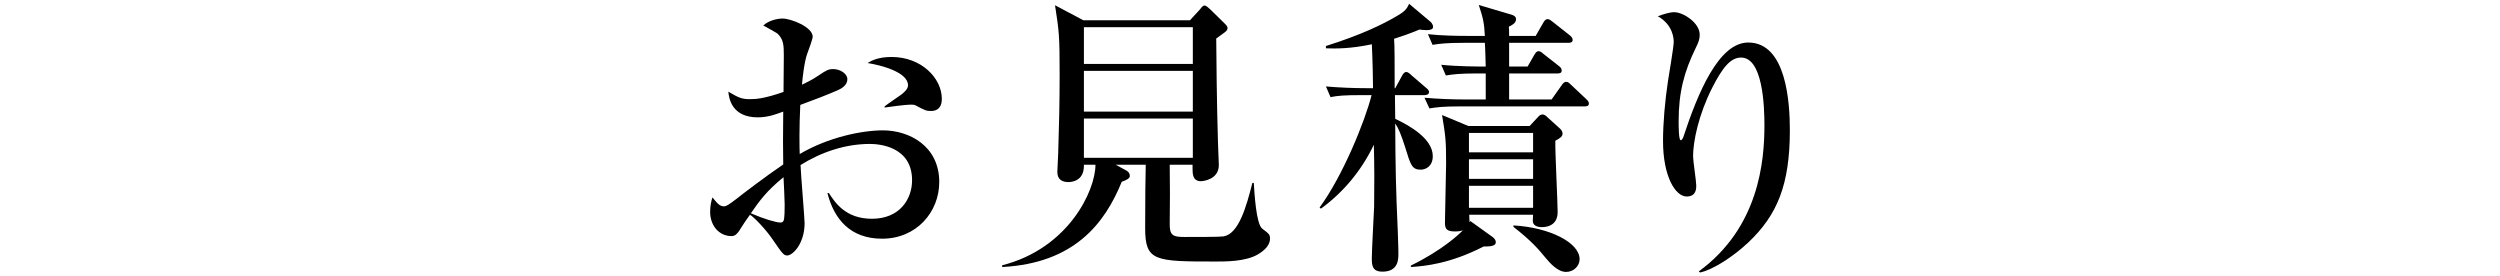 <?xml version="1.0" encoding="utf-8"?>
<!-- Generator: Adobe Illustrator 24.2.3, SVG Export Plug-In . SVG Version: 6.00 Build 0)  -->
<svg version="1.1" id="レイヤー_1" xmlns="http://www.w3.org/2000/svg" xmlns:xlink="http://www.w3.org/1999/xlink" x="0px"
	 y="0px" viewBox="0 0 190 21" style="enable-background:new 0 0 190 21;" xml:space="preserve">
<style type="text/css">
	.st0{fill:none;stroke:#000000;stroke-miterlimit:10;}
</style>
<g>
	<g>
		<path d="M67.035,18.141c-2.394,0-3.645-1.471-4.15-3.469h0.109c0.461,0.703,1.252,1.954,3.272,1.954
			c2.13,0,3.052-1.515,3.052-2.92c0-2.613-2.569-2.767-3.206-2.767c-1.866,0-3.689,0.615-5.27,1.603
			c0.022,0.703,0.308,4.04,0.308,4.414c0,1.559-0.9,2.459-1.317,2.459c-0.264,0-0.352-0.11-1.076-1.164
			c-0.571-0.856-1.471-1.757-1.756-1.932c-0.264,0.351-0.637,0.922-0.856,1.273c-0.154,0.197-0.285,0.351-0.549,0.351
			c-0.944,0-1.625-0.791-1.625-1.844c0-0.461,0.088-0.834,0.176-1.098c0.373,0.461,0.549,0.681,0.878,0.681
			c0.175,0,0.373-0.132,0.922-0.549c0.549-0.439,2.196-1.69,3.579-2.635c-0.022-1.471-0.022-1.888,0-4.018
			c-0.417,0.154-1.098,0.439-1.932,0.439c-1.998,0-2.196-1.471-2.24-1.954c0.747,0.439,0.988,0.571,1.625,0.571
			c0.483,0,1.12-0.044,2.569-0.549c0-0.439,0.022-2.394,0.022-2.789c0-0.769-0.022-1.208-0.483-1.647
			c-0.044-0.044-0.988-0.571-1.076-0.615c0.374-0.351,1.01-0.527,1.471-0.527c0.615,0,2.284,0.637,2.284,1.383
			c0,0.154-0.285,0.944-0.417,1.295c-0.22,0.571-0.374,1.976-0.396,2.35c0.22-0.11,0.791-0.374,1.23-0.681
			c0.593-0.396,0.747-0.505,1.142-0.505c0.571,0,1.076,0.374,1.076,0.769c0,0.439-0.417,0.703-0.725,0.834
			c-0.746,0.33-1.888,0.769-2.854,1.12c-0.087,1.713-0.065,3.272-0.043,3.733c2.195-1.295,4.765-1.8,6.324-1.8
			c1.998,0,4.281,1.186,4.281,3.93C71.382,16.099,69.67,18.141,67.035,18.141z M59.547,13.465c-1.317,1.076-1.822,1.8-2.481,2.745
			c1.01,0.439,1.932,0.703,2.24,0.703c0.088,0,0.197-0.022,0.241-0.132c0.088-0.132,0.088-0.944,0.088-1.229
			C59.635,15.265,59.569,13.794,59.547,13.465z M70.745,8.436c-0.351,0-0.439-0.044-1.186-0.439
			c-0.088-0.044-0.198-0.044-0.395-0.044c-0.308,0-1.669,0.176-1.933,0.22V8.085c0.176-0.153,1.098-0.769,1.274-0.9
			c0.219-0.176,0.505-0.417,0.505-0.703c0-1.01-2.086-1.537-3.074-1.691c0.286-0.176,0.791-0.461,1.823-0.461
			c2.261,0,3.82,1.603,3.82,3.184C71.58,7.69,71.58,8.436,70.745,8.436z"/>
		<path d="M95.573,19.349c-0.922,0.527-2.394,0.527-3.162,0.527c-4.677,0-5.379-0.022-5.379-2.547c0-1.8,0.022-4.326,0.044-4.809
			h-2.284l0.812,0.439c0.154,0.088,0.264,0.22,0.264,0.417c0,0.176-0.242,0.307-0.615,0.439c-1.295,3.184-3.623,6.192-9.09,6.478
			v-0.132c5.028-1.273,7.092-5.665,7.092-7.641h-0.878c0.044,1.317-1.054,1.317-1.186,1.317c-0.417,0-0.834-0.154-0.834-0.769
			c0-0.219,0.066-1.208,0.066-1.405c0.066-1.976,0.11-4.018,0.11-5.994c0-2.986-0.044-3.272-0.351-5.27l2.152,1.142h8.102
			l0.747-0.812c0.088-0.11,0.22-0.308,0.351-0.308c0.154,0,0.308,0.176,0.439,0.286l1.076,1.054
			c0.198,0.198,0.242,0.264,0.242,0.374s-0.044,0.197-0.22,0.329l-0.637,0.461c0,0.791,0.044,5.138,0.132,7.882
			c0,0.286,0.066,1.493,0.066,1.735c0,1.098-1.186,1.229-1.361,1.229c-0.637,0-0.637-0.571-0.637-0.988V12.52h-1.735
			c0.022,1.449,0.022,3.008,0,4.436c-0.022,0.944,0.242,1.054,1.12,1.054c0.988,0,2.723,0,2.964-0.044
			c1.142-0.176,1.735-2.218,2.196-4.062h0.11c0.044,0.725,0.176,3.118,0.637,3.469c0.549,0.417,0.593,0.461,0.593,0.769
			C96.517,18.8,95.793,19.217,95.573,19.349z M90.655,2.069h-8.278v2.789h8.278V2.069z M90.655,5.384h-8.278V8.48h8.278V5.384z
			 M90.655,9.007h-8.278v2.986h8.278V9.007z"/>
		<path d="M100.288,15.77c1.778-2.415,3.469-6.609,3.952-8.541h-0.747c-1.339,0-1.822,0.043-2.372,0.153l-0.351-0.812
			c1.032,0.088,2.086,0.132,3.118,0.132h0.461c0-0.483-0.022-1.822-0.088-3.337c-1.691,0.352-2.745,0.33-3.491,0.308V3.496
			c2.657-0.834,4.326-1.647,5.401-2.284c0.659-0.373,0.769-0.593,0.922-0.922l1.646,1.383c0.088,0.088,0.176,0.242,0.176,0.352
			c0,0.132-0.066,0.264-0.505,0.264c-0.176,0-0.352-0.022-0.527-0.044c-0.856,0.351-1.317,0.505-1.933,0.703
			c0.044,0.373,0.044,2.108,0.044,3.754h0.044l0.505-0.922c0.065-0.132,0.175-0.308,0.329-0.308s0.308,0.154,0.417,0.264
			l1.076,0.922c0.11,0.088,0.242,0.198,0.242,0.33c0,0.198-0.198,0.242-0.352,0.242h-2.24l0.022,1.8
			c1.032,0.483,2.854,1.493,2.854,2.833c0,0.769-0.527,1.032-0.922,1.032c-0.659,0-0.769-0.373-1.164-1.668
			c-0.329-1.032-0.527-1.493-0.769-1.845c0.022,3.426,0.044,4.809,0.198,8.256c0.044,1.054,0.044,1.625,0.044,1.646
			c0,0.417,0,1.361-1.208,1.361c-0.769,0-0.812-0.461-0.812-1.01c0-0.615,0.154-3.381,0.176-3.931
			c0.022-1.581,0.022-3.14-0.022-4.699c-0.944,1.954-2.284,3.579-4.019,4.853L100.288,15.77z M116.251,9.578l0.615-0.659
			c0.11-0.132,0.22-0.22,0.373-0.22c0.132,0,0.264,0.11,0.352,0.198l0.944,0.856c0.109,0.088,0.219,0.242,0.219,0.395
			c0,0.198-0.11,0.308-0.549,0.549c-0.022,0.856,0.176,4.655,0.176,5.423c0,1.142-1.032,1.142-1.208,1.142
			c-0.087,0-0.681,0-0.681-0.483c0-0.088,0.022-0.396,0.022-0.461h-4.853c0,0.087,0.022,0.483,0.022,0.571l0.066-0.088l1.713,1.229
			c0.11,0.088,0.219,0.22,0.219,0.374c0,0.329-0.505,0.329-0.922,0.329c-2.569,1.317-4.479,1.493-5.533,1.559v-0.11
			c2.393-1.164,3.71-2.415,3.952-2.679c-0.132,0.044-0.286,0.088-0.593,0.088c-0.615,0-0.769-0.176-0.769-0.659
			c0-0.703,0.088-3.865,0.088-4.501c0-1.778-0.044-2.086-0.308-3.689l1.998,0.834H116.251z M116.712,2.727l0.571-0.988
			c0.066-0.131,0.176-0.285,0.33-0.285s0.241,0.088,0.439,0.241l1.251,0.988c0.11,0.088,0.22,0.198,0.22,0.352
			c0,0.197-0.198,0.219-0.329,0.219h-4.501v1.801h1.405l0.505-0.878c0.088-0.154,0.176-0.286,0.33-0.286s0.263,0.11,0.417,0.242
			l1.12,0.878c0.109,0.088,0.219,0.175,0.219,0.351c0,0.198-0.175,0.22-0.329,0.22h-3.667v1.976h3.228l0.747-1.054
			c0.088-0.132,0.198-0.286,0.352-0.286s0.241,0.088,0.395,0.242l1.12,1.054c0.11,0.11,0.219,0.198,0.219,0.352
			c0,0.197-0.175,0.219-0.329,0.219h-9.42c-1.361,0-1.822,0.066-2.371,0.154l-0.374-0.812c1.032,0.088,2.086,0.132,3.14,0.132h1.515
			V5.582h-0.659c-1.339,0-1.822,0.066-2.371,0.154l-0.352-0.812c1.317,0.132,2.767,0.132,3.382,0.132
			c0-0.044-0.044-1.647-0.066-1.801h-1.603c-1.339,0-1.823,0.066-2.372,0.154l-0.351-0.812c1.032,0.11,2.086,0.132,3.118,0.132
			h1.208c-0.044-1.01-0.154-1.405-0.461-2.35l2.525,0.747c0.197,0.066,0.307,0.176,0.307,0.33c0,0.329-0.373,0.483-0.549,0.571
			c0.022,0.264,0.022,0.264,0.022,0.703H116.712z M111.64,10.105v1.471h4.875v-1.471H111.64z M111.64,12.103v1.493h4.875v-1.493
			H111.64z M111.64,14.123v1.668h4.875v-1.668H111.64z M115.022,17.131c2.723,0.154,5.028,1.296,5.028,2.569
			c0,0.527-0.461,0.966-1.032,0.966c-0.637,0-1.229-0.681-1.559-1.076c-0.527-0.637-1.032-1.251-2.437-2.35V17.131z"/>
		<path d="M132.846,18.449c-1.12,1.054-2.679,2.064-3.645,2.261l-0.088-0.088c4.567-3.337,4.984-8.366,4.984-11.11
			c0-1.493-0.131-5.138-1.778-5.138c-0.769,0-1.383,0.703-2.196,2.305c-1.032,2.042-1.449,4.062-1.449,5.204
			c0,0.351,0.242,1.888,0.242,2.218c0,0.219,0,0.834-0.725,0.834c-0.878,0-1.801-1.559-1.801-4.216c0-1.405,0.154-3.074,0.374-4.545
			c0.066-0.461,0.439-2.591,0.439-2.986c0-0.241-0.044-1.295-1.208-1.954c0.417-0.154,0.9-0.308,1.251-0.308
			c0.659,0,1.932,0.791,1.932,1.713c0,0.33-0.088,0.571-0.285,0.966c-0.9,1.844-1.317,3.403-1.317,5.621
			c0,0.263,0,1.427,0.153,1.427c0.11,0,0.154-0.132,0.198-0.22c1.12-3.403,2.701-7.202,4.94-7.202c2.898,0,3.162,4.567,3.162,6.653
			C136.03,14.057,135.064,16.363,132.846,18.449z"/>
	</g>
</g>
</svg>
